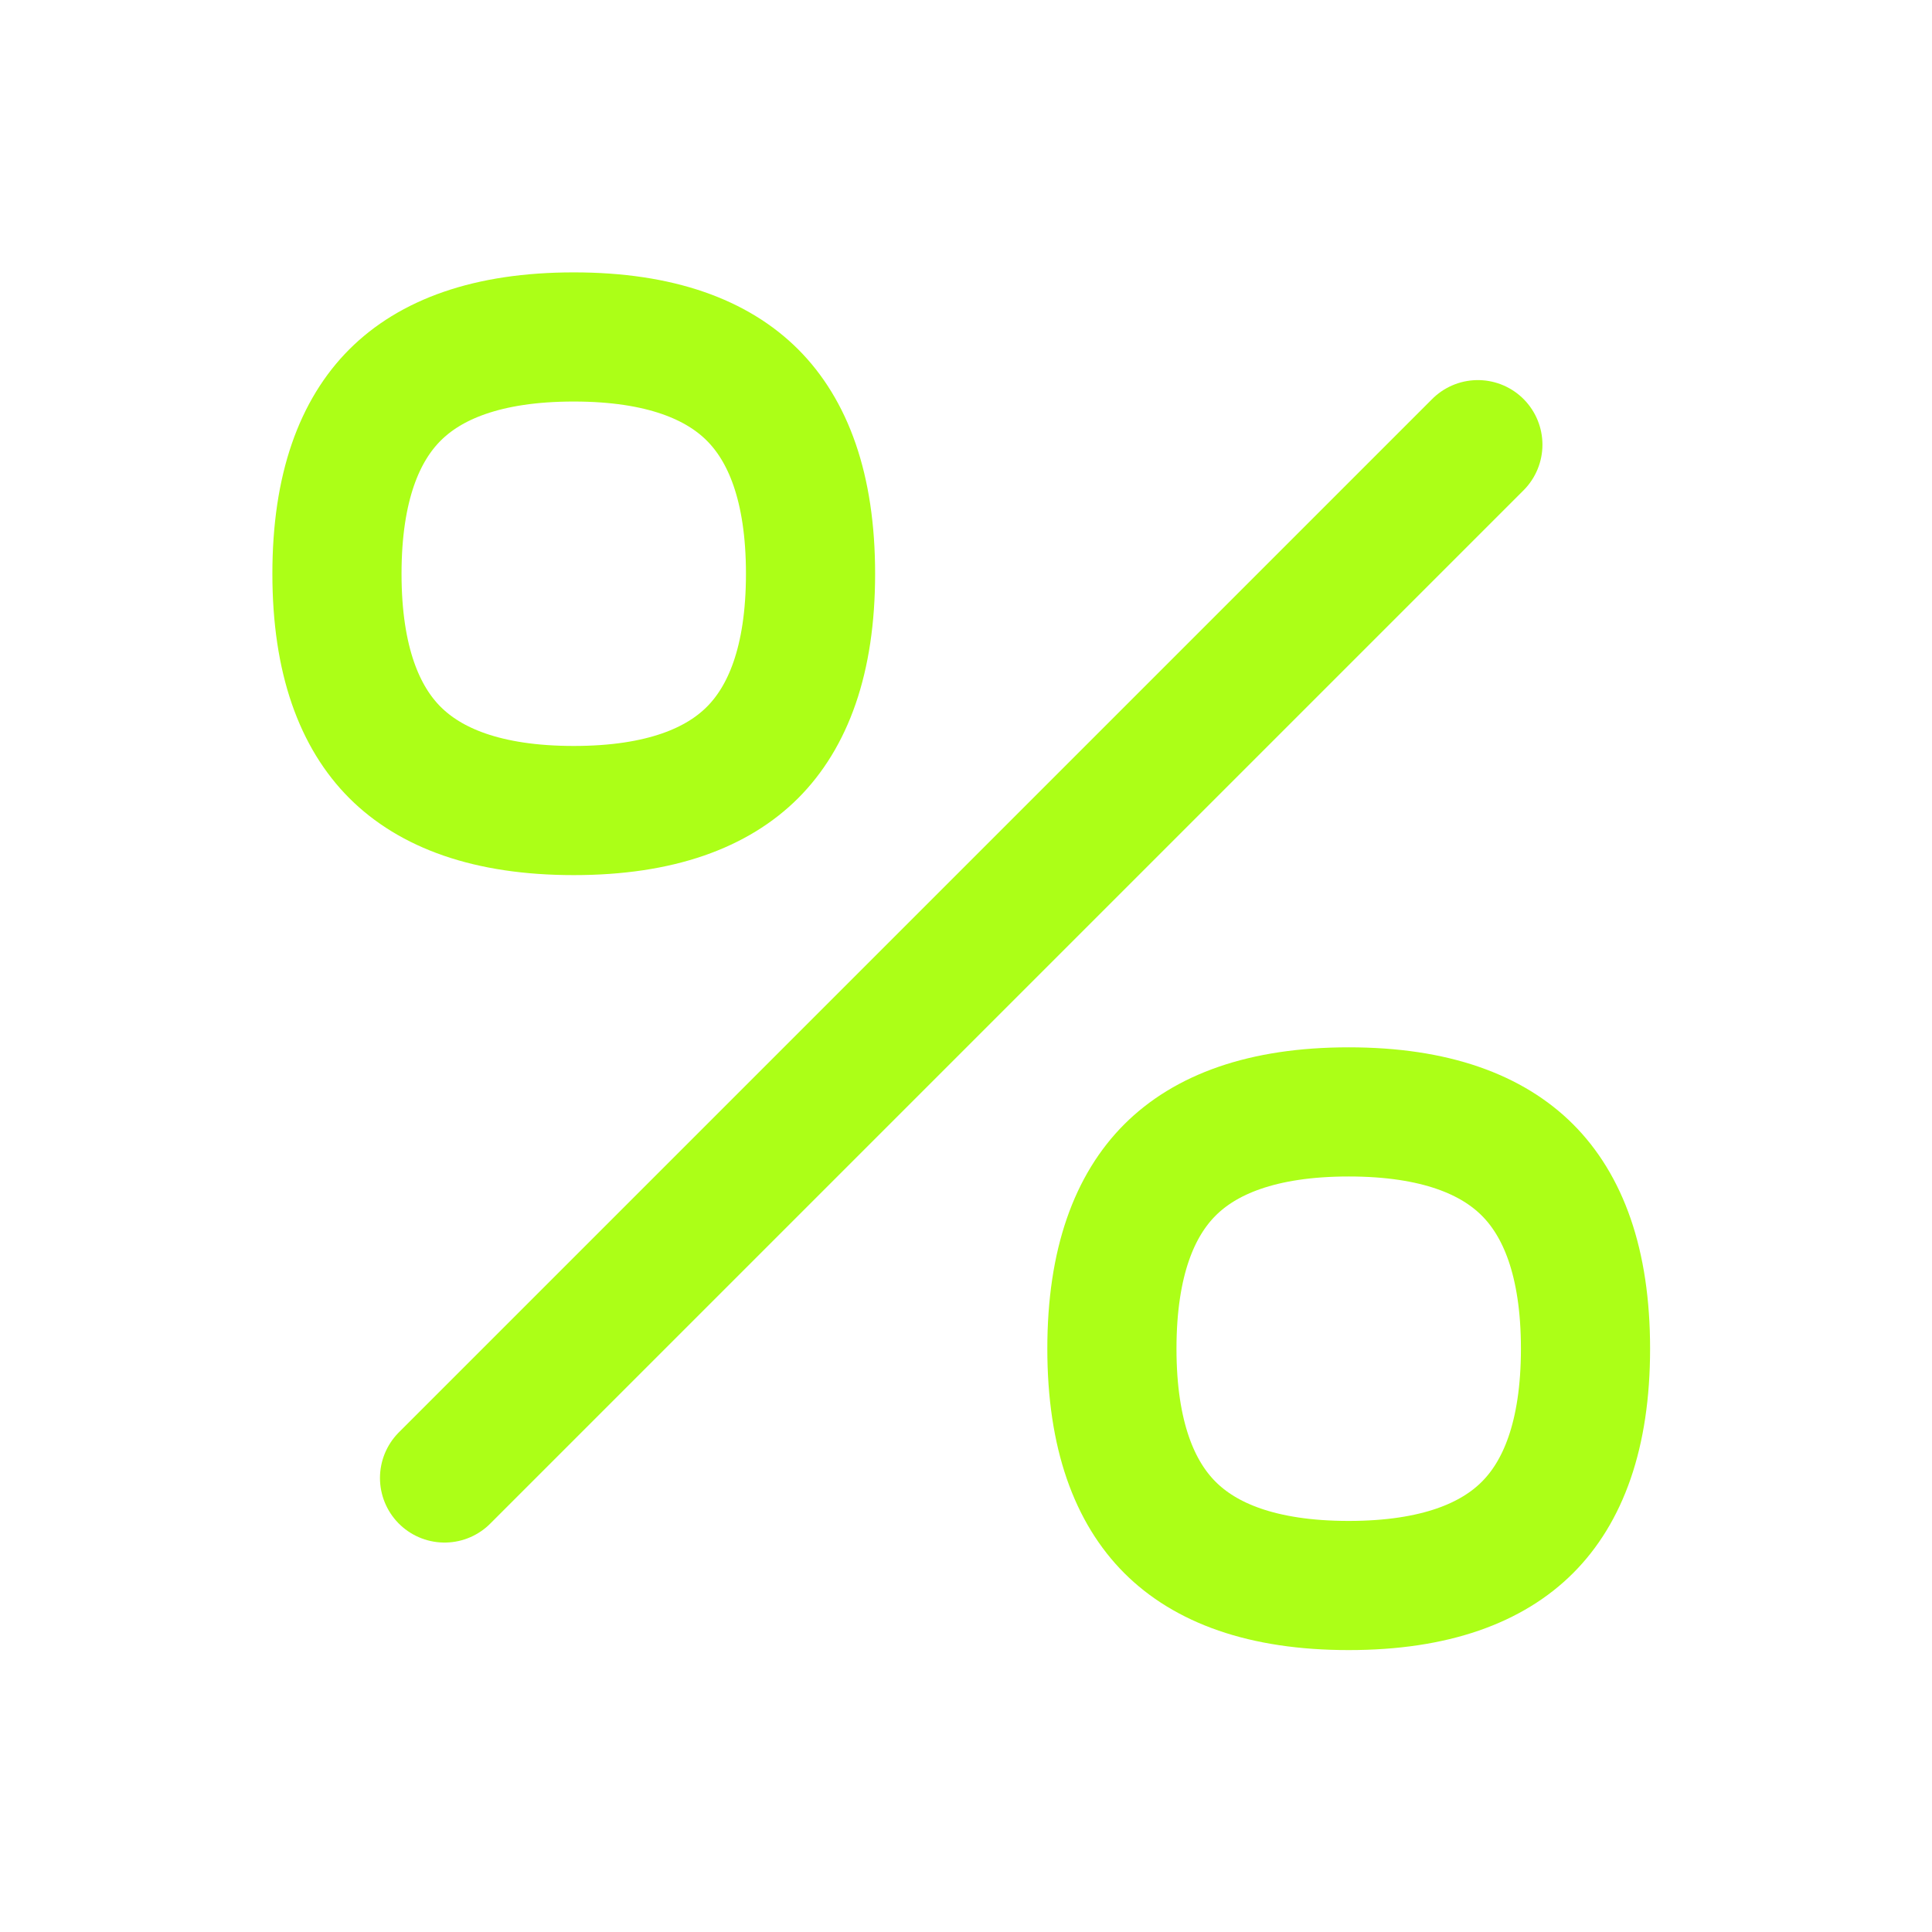 <svg width="81" height="81" viewBox="0 0 81 81" fill="none" xmlns="http://www.w3.org/2000/svg">
<path d="M24.055 14.127C27.714 14.127 30.084 15.096 31.549 16.561C33.013 18.025 33.982 20.395 33.982 24.055C33.982 27.714 33.013 30.084 31.549 31.549C30.084 33.013 27.714 33.982 24.055 33.982C20.395 33.982 18.025 33.013 16.56 31.549C15.096 30.084 14.127 27.714 14.127 24.055C14.127 20.395 15.096 18.025 16.56 16.561C18.025 15.096 20.395 14.127 24.055 14.127Z" stroke="#ACFF17" stroke-width="5.415"/>
<path d="M56.545 46.617C60.205 46.617 62.575 47.587 64.039 49.051C65.504 50.515 66.473 52.885 66.473 56.545C66.473 60.204 65.504 62.575 64.039 64.039C62.575 65.503 60.205 66.473 56.545 66.473C52.886 66.473 50.515 65.503 49.051 64.039C47.587 62.575 46.617 60.204 46.617 56.545C46.617 52.885 47.587 50.515 49.051 49.051C50.515 47.587 52.886 46.617 56.545 46.617Z" stroke="#ACFF17" stroke-width="5.415"/>
<path d="M18.638 61.965L61.96 18.643" stroke="#ACFF17" stroke-width="5.415" stroke-linecap="round"/>
</svg>
